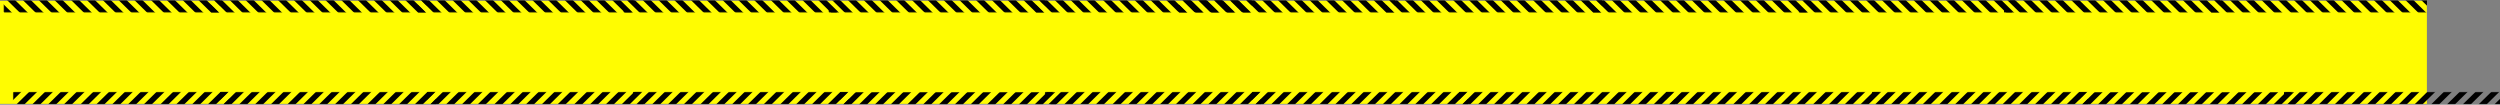 <?xml version="1.0" encoding="UTF-8"?> <svg xmlns="http://www.w3.org/2000/svg" width="3009" height="126" viewBox="0 0 3009 126" fill="none"><rect x="0" y="0" width="3009" height="126" fill="#808080" stroke="none"/> <rect y="1" width="2921" height="124" fill="#FFFC01"></rect> <mask id="mask0" mask-type="alpha" maskUnits="userSpaceOnUse" x="4" y="0" width="261" height="15"> <rect width="260" height="14.414" transform="matrix(1 0 0 -1 4.639 14.875)" fill="#C4C4C4"></rect> </mask> <g mask="url(#mask0)"> <rect width="67.394" height="6.739" transform="matrix(0.713 0.701 0.713 -0.701 -5.518 -13.662)" fill="black"></rect> <rect width="67.394" height="6.739" transform="matrix(0.713 0.701 0.713 -0.701 90.623 -13.662)" fill="black"></rect> <rect width="67.394" height="6.739" transform="matrix(0.713 0.701 0.713 -0.701 186.758 -13.662)" fill="black"></rect> <rect width="67.395" height="6.74" transform="matrix(0.713 0.701 0.713 -0.701 -16.338 -5.58)" fill="black"></rect> <rect width="67.395" height="6.74" transform="matrix(0.713 0.701 0.713 -0.701 79.799 -5.58)" fill="black"></rect> <rect width="67.395" height="6.74" transform="matrix(0.713 0.701 0.713 -0.701 175.934 -5.58)" fill="black"></rect> <rect width="67.391" height="6.739" transform="matrix(0.713 0.702 0.713 -0.702 5.307 -21.746)" fill="black"></rect> <rect width="67.394" height="6.739" transform="matrix(0.713 0.701 0.713 -0.701 101.439 -21.746)" fill="black"></rect> <rect width="67.394" height="6.739" transform="matrix(0.713 0.701 0.713 -0.701 197.582 -21.746)" fill="black"></rect> <rect width="80.64" height="6.739" transform="matrix(0.713 0.701 0.713 -0.701 16.131 -29.828)" fill="black"></rect> <rect width="75.476" height="6.739" transform="matrix(0.713 0.701 0.713 -0.701 112.264 -29.828)" fill="black"></rect> <rect width="76.103" height="6.739" transform="matrix(0.713 0.701 0.713 -0.701 208.4 -29.828)" fill="black"></rect> <rect width="86.959" height="6.739" transform="matrix(0.713 0.701 0.713 -0.701 26.949 -37.912)" fill="black"></rect> <rect width="91.186" height="6.739" transform="matrix(0.713 0.701 0.713 -0.701 123.09 -37.912)" fill="black"></rect> <rect width="67.394" height="6.739" transform="matrix(0.713 0.701 0.713 -0.701 219.227 -37.912)" fill="black"></rect> </g> <mask id="mask1" mask-type="alpha" maskUnits="userSpaceOnUse" x="253" y="0" width="261" height="15"> <rect width="260" height="14.414" transform="matrix(1 0 0 -1 253.641 14.875)" fill="#C4C4C4"></rect> </mask> <g mask="url(#mask1)"> <rect width="67.394" height="6.739" transform="matrix(0.713 0.701 0.713 -0.701 243.48 -13.662)" fill="black"></rect> <rect width="67.394" height="6.739" transform="matrix(0.713 0.701 0.713 -0.701 339.623 -13.662)" fill="black"></rect> <rect width="67.394" height="6.739" transform="matrix(0.713 0.701 0.713 -0.701 435.76 -13.662)" fill="black"></rect> <rect width="67.395" height="6.74" transform="matrix(0.713 0.701 0.713 -0.701 232.656 -5.58)" fill="black"></rect> <rect width="67.395" height="6.74" transform="matrix(0.713 0.701 0.713 -0.701 328.795 -5.58)" fill="black"></rect> <rect width="67.395" height="6.74" transform="matrix(0.713 0.701 0.713 -0.701 424.934 -5.58)" fill="black"></rect> <rect width="67.383" height="6.738" transform="matrix(0.712 0.702 0.712 -0.702 254.303 -21.746)" fill="black"></rect> <rect width="67.394" height="6.739" transform="matrix(0.713 0.701 0.713 -0.701 350.443 -21.746)" fill="black"></rect> <rect width="67.394" height="6.739" transform="matrix(0.713 0.701 0.713 -0.701 446.584 -21.746)" fill="black"></rect> <rect width="80.64" height="6.739" transform="matrix(0.713 0.701 0.713 -0.701 265.131 -29.828)" fill="black"></rect> <rect width="75.476" height="6.739" transform="matrix(0.713 0.701 0.713 -0.701 361.268 -29.828)" fill="black"></rect> <rect width="76.103" height="6.739" transform="matrix(0.713 0.701 0.713 -0.701 457.4 -29.828)" fill="black"></rect> <rect width="86.959" height="6.739" transform="matrix(0.713 0.701 0.713 -0.701 275.947 -37.912)" fill="black"></rect> <rect width="91.186" height="6.739" transform="matrix(0.713 0.701 0.713 -0.701 372.092 -37.912)" fill="black"></rect> <rect width="67.394" height="6.739" transform="matrix(0.713 0.701 0.713 -0.701 468.229 -37.912)" fill="black"></rect> </g> <mask id="mask2" mask-type="alpha" maskUnits="userSpaceOnUse" x="502" y="0" width="261" height="15"> <rect width="260" height="14.414" transform="matrix(1 0 0 -1 502.639 14.875)" fill="#C4C4C4"></rect> </mask> <g mask="url(#mask2)"> <rect width="67.394" height="6.739" transform="matrix(0.713 0.701 0.713 -0.701 492.482 -13.662)" fill="black"></rect> <rect width="67.394" height="6.739" transform="matrix(0.713 0.701 0.713 -0.701 588.625 -13.662)" fill="black"></rect> <rect width="67.394" height="6.739" transform="matrix(0.713 0.701 0.713 -0.701 684.762 -13.662)" fill="black"></rect> <rect width="67.395" height="6.74" transform="matrix(0.713 0.701 0.713 -0.701 481.658 -5.58)" fill="black"></rect> <rect width="67.395" height="6.74" transform="matrix(0.713 0.701 0.713 -0.701 577.797 -5.58)" fill="black"></rect> <rect width="67.395" height="6.74" transform="matrix(0.713 0.701 0.713 -0.701 673.934 -5.58)" fill="black"></rect> <rect width="67.383" height="6.738" transform="matrix(0.712 0.702 0.712 -0.702 503.307 -21.746)" fill="black"></rect> <rect width="67.394" height="6.739" transform="matrix(0.713 0.701 0.713 -0.701 599.441 -21.746)" fill="black"></rect> <rect width="67.394" height="6.739" transform="matrix(0.713 0.701 0.713 -0.701 695.584 -21.746)" fill="black"></rect> <rect width="80.64" height="6.739" transform="matrix(0.713 0.701 0.713 -0.701 514.131 -29.828)" fill="black"></rect> <rect width="75.476" height="6.739" transform="matrix(0.713 0.701 0.713 -0.701 610.266 -29.828)" fill="black"></rect> <rect width="76.103" height="6.739" transform="matrix(0.713 0.701 0.713 -0.701 706.404 -29.828)" fill="black"></rect> <rect width="86.959" height="6.739" transform="matrix(0.713 0.701 0.713 -0.701 524.949 -37.912)" fill="black"></rect> <rect width="91.186" height="6.739" transform="matrix(0.713 0.701 0.713 -0.701 621.092 -37.912)" fill="black"></rect> <rect width="67.394" height="6.739" transform="matrix(0.713 0.701 0.713 -0.701 717.23 -37.912)" fill="black"></rect> </g> <mask id="mask3" mask-type="alpha" maskUnits="userSpaceOnUse" x="750" y="0" width="261" height="15"> <rect width="260" height="14.414" transform="matrix(1 0 0 -1 750.639 14.875)" fill="#C4C4C4"></rect> </mask> <g mask="url(#mask3)"> <rect width="67.394" height="6.739" transform="matrix(0.713 0.701 0.713 -0.701 740.486 -13.662)" fill="black"></rect> <rect width="67.394" height="6.739" transform="matrix(0.713 0.701 0.713 -0.701 836.623 -13.662)" fill="black"></rect> <rect width="67.394" height="6.739" transform="matrix(0.713 0.701 0.713 -0.701 932.758 -13.662)" fill="black"></rect> <rect width="67.395" height="6.74" transform="matrix(0.713 0.701 0.713 -0.701 729.658 -5.58)" fill="black"></rect> <rect width="67.395" height="6.74" transform="matrix(0.713 0.701 0.713 -0.701 825.795 -5.58)" fill="black"></rect> <rect width="67.395" height="6.74" transform="matrix(0.713 0.701 0.713 -0.701 921.936 -5.58)" fill="black"></rect> <rect width="67.391" height="6.739" transform="matrix(0.713 0.702 0.713 -0.702 751.307 -21.746)" fill="black"></rect> <rect width="67.394" height="6.739" transform="matrix(0.713 0.701 0.713 -0.701 847.447 -21.746)" fill="black"></rect> <rect width="67.394" height="6.739" transform="matrix(0.713 0.701 0.713 -0.701 943.582 -21.746)" fill="black"></rect> <rect width="80.64" height="6.739" transform="matrix(0.713 0.701 0.713 -0.701 762.131 -29.828)" fill="black"></rect> <rect width="75.476" height="6.739" transform="matrix(0.713 0.701 0.713 -0.701 858.266 -29.828)" fill="black"></rect> <rect width="76.103" height="6.739" transform="matrix(0.713 0.701 0.713 -0.701 954.406 -29.828)" fill="black"></rect> <rect width="86.959" height="6.739" transform="matrix(0.713 0.701 0.713 -0.701 772.955 -37.912)" fill="black"></rect> <rect width="91.186" height="6.739" transform="matrix(0.713 0.701 0.713 -0.701 869.088 -37.912)" fill="black"></rect> <rect width="67.394" height="6.739" transform="matrix(0.713 0.701 0.713 -0.701 965.225 -37.912)" fill="black"></rect> </g> <mask id="mask4" mask-type="alpha" maskUnits="userSpaceOnUse" x="997" y="0" width="261" height="15"> <rect width="260" height="14.414" transform="matrix(1 0 0 -1 997.637 14.875)" fill="#C4C4C4"></rect> </mask> <g mask="url(#mask4)"> <rect width="67.394" height="6.739" transform="matrix(0.713 0.701 0.713 -0.701 987.479 -13.662)" fill="black"></rect> <rect width="67.394" height="6.739" transform="matrix(0.713 0.701 0.713 -0.701 1083.62 -13.662)" fill="black"></rect> <rect width="67.394" height="6.739" transform="matrix(0.713 0.701 0.713 -0.701 1179.76 -13.662)" fill="black"></rect> <rect width="67.395" height="6.74" transform="matrix(0.713 0.701 0.713 -0.701 976.662 -5.58)" fill="black"></rect> <rect width="67.395" height="6.74" transform="matrix(0.713 0.701 0.713 -0.701 1072.8 -5.58)" fill="black"></rect> <rect width="67.395" height="6.74" transform="matrix(0.713 0.701 0.713 -0.701 1168.93 -5.58)" fill="black"></rect> <rect width="67.394" height="6.739" transform="matrix(0.713 0.701 0.713 -0.701 998.305 -21.746)" fill="black"></rect> <rect width="67.394" height="6.739" transform="matrix(0.713 0.701 0.713 -0.701 1094.44 -21.746)" fill="black"></rect> <rect width="67.394" height="6.739" transform="matrix(0.713 0.701 0.713 -0.701 1190.59 -21.746)" fill="black"></rect> <rect width="80.64" height="6.739" transform="matrix(0.713 0.701 0.713 -0.701 1009.13 -29.828)" fill="black"></rect> <rect width="75.476" height="6.739" transform="matrix(0.713 0.701 0.713 -0.701 1105.27 -29.828)" fill="black"></rect> <rect width="76.103" height="6.739" transform="matrix(0.713 0.701 0.713 -0.701 1201.4 -29.828)" fill="black"></rect> <rect width="86.959" height="6.739" transform="matrix(0.713 0.701 0.713 -0.701 1019.95 -37.912)" fill="black"></rect> <rect width="91.186" height="6.739" transform="matrix(0.713 0.701 0.713 -0.701 1116.09 -37.912)" fill="black"></rect> <rect width="67.394" height="6.739" transform="matrix(0.713 0.701 0.713 -0.701 1212.23 -37.912)" fill="black"></rect> </g> <mask id="mask5" mask-type="alpha" maskUnits="userSpaceOnUse" x="1246" y="0" width="261" height="15"> <rect width="260" height="14.414" transform="matrix(1 0 0 -1 1246.64 14.875)" fill="#C4C4C4"></rect> </mask> <g mask="url(#mask5)"> <rect width="67.394" height="6.739" transform="matrix(0.713 0.701 0.713 -0.701 1236.48 -13.662)" fill="black"></rect> <rect width="67.394" height="6.739" transform="matrix(0.713 0.701 0.713 -0.701 1332.62 -13.662)" fill="black"></rect> <rect width="67.394" height="6.739" transform="matrix(0.713 0.701 0.713 -0.701 1428.76 -13.662)" fill="black"></rect> <rect width="67.395" height="6.74" transform="matrix(0.713 0.701 0.713 -0.701 1225.66 -5.58)" fill="black"></rect> <rect width="67.395" height="6.74" transform="matrix(0.713 0.701 0.713 -0.701 1321.8 -5.58)" fill="black"></rect> <rect width="67.395" height="6.74" transform="matrix(0.713 0.701 0.713 -0.701 1417.93 -5.58)" fill="black"></rect> <rect width="67.394" height="6.739" transform="matrix(0.713 0.701 0.713 -0.701 1247.3 -21.746)" fill="black"></rect> <rect width="67.394" height="6.739" transform="matrix(0.713 0.701 0.713 -0.701 1343.44 -21.746)" fill="black"></rect> <rect width="67.394" height="6.739" transform="matrix(0.713 0.701 0.713 -0.701 1439.58 -21.746)" fill="black"></rect> <rect width="80.64" height="6.739" transform="matrix(0.713 0.701 0.713 -0.701 1258.13 -29.828)" fill="black"></rect> <rect width="75.476" height="6.739" transform="matrix(0.713 0.701 0.713 -0.701 1354.27 -29.828)" fill="black"></rect> <rect width="76.103" height="6.739" transform="matrix(0.713 0.701 0.713 -0.701 1450.4 -29.828)" fill="black"></rect> <rect width="86.959" height="6.739" transform="matrix(0.713 0.701 0.713 -0.701 1268.95 -37.912)" fill="black"></rect> <rect width="91.186" height="6.739" transform="matrix(0.713 0.701 0.713 -0.701 1365.09 -37.912)" fill="black"></rect> <rect width="67.394" height="6.739" transform="matrix(0.713 0.701 0.713 -0.701 1461.23 -37.912)" fill="black"></rect> </g> <mask id="mask6" mask-type="alpha" maskUnits="userSpaceOnUse" x="1419" y="0" width="260" height="15"> <rect width="260" height="14.414" transform="matrix(1 0 0 -1 1419 14.875)" fill="#C4C4C4"></rect> </mask> <g mask="url(#mask6)"> <rect width="67.394" height="6.739" transform="matrix(0.713 0.701 0.713 -0.701 1408.84 -13.662)" fill="black"></rect> <rect width="67.394" height="6.739" transform="matrix(0.713 0.701 0.713 -0.701 1504.98 -13.662)" fill="black"></rect> <rect width="67.394" height="6.739" transform="matrix(0.713 0.701 0.713 -0.701 1601.12 -13.662)" fill="black"></rect> <rect width="67.395" height="6.74" transform="matrix(0.713 0.701 0.713 -0.701 1398.02 -5.58)" fill="black"></rect> <rect width="67.395" height="6.74" transform="matrix(0.713 0.701 0.713 -0.701 1494.16 -5.58)" fill="black"></rect> <rect width="67.395" height="6.74" transform="matrix(0.713 0.701 0.713 -0.701 1590.29 -5.58)" fill="black"></rect> <rect width="67.391" height="6.739" transform="matrix(0.713 0.702 0.713 -0.702 1419.67 -21.746)" fill="black"></rect> <rect width="67.394" height="6.739" transform="matrix(0.713 0.701 0.713 -0.701 1515.8 -21.746)" fill="black"></rect> <rect width="67.394" height="6.739" transform="matrix(0.713 0.701 0.713 -0.701 1611.94 -21.746)" fill="black"></rect> <rect width="80.64" height="6.739" transform="matrix(0.713 0.701 0.713 -0.701 1430.49 -29.828)" fill="black"></rect> <rect width="75.476" height="6.739" transform="matrix(0.713 0.701 0.713 -0.701 1526.62 -29.828)" fill="black"></rect> <rect width="76.103" height="6.739" transform="matrix(0.713 0.701 0.713 -0.701 1622.76 -29.828)" fill="black"></rect> <rect width="86.959" height="6.739" transform="matrix(0.713 0.701 0.713 -0.701 1441.31 -37.912)" fill="black"></rect> <rect width="91.186" height="6.739" transform="matrix(0.713 0.701 0.713 -0.701 1537.45 -37.912)" fill="black"></rect> <rect width="67.394" height="6.739" transform="matrix(0.713 0.701 0.713 -0.701 1633.59 -37.912)" fill="black"></rect> </g> <mask id="mask7" mask-type="alpha" maskUnits="userSpaceOnUse" x="1668" y="0" width="261" height="15"> <rect width="260" height="14.414" transform="matrix(1 0 0 -1 1668 14.875)" fill="#C4C4C4"></rect> </mask> <g mask="url(#mask7)"> <rect width="67.394" height="6.739" transform="matrix(0.713 0.701 0.713 -0.701 1657.84 -13.662)" fill="black"></rect> <rect width="67.394" height="6.739" transform="matrix(0.713 0.701 0.713 -0.701 1753.98 -13.662)" fill="black"></rect> <rect width="67.394" height="6.739" transform="matrix(0.713 0.701 0.713 -0.701 1850.12 -13.662)" fill="black"></rect> <rect width="67.395" height="6.74" transform="matrix(0.713 0.701 0.713 -0.701 1647.02 -5.58)" fill="black"></rect> <rect width="67.395" height="6.74" transform="matrix(0.713 0.701 0.713 -0.701 1743.16 -5.58)" fill="black"></rect> <rect width="67.395" height="6.74" transform="matrix(0.713 0.701 0.713 -0.701 1839.29 -5.58)" fill="black"></rect> <rect width="67.383" height="6.738" transform="matrix(0.712 0.702 0.712 -0.702 1668.66 -21.746)" fill="black"></rect> <rect width="67.394" height="6.739" transform="matrix(0.713 0.701 0.713 -0.701 1764.8 -21.746)" fill="black"></rect> <rect width="67.394" height="6.739" transform="matrix(0.713 0.701 0.713 -0.701 1860.95 -21.746)" fill="black"></rect> <rect width="80.64" height="6.739" transform="matrix(0.713 0.701 0.713 -0.701 1679.49 -29.828)" fill="black"></rect> <rect width="75.476" height="6.739" transform="matrix(0.713 0.701 0.713 -0.701 1775.63 -29.828)" fill="black"></rect> <rect width="76.103" height="6.739" transform="matrix(0.713 0.701 0.713 -0.701 1871.76 -29.828)" fill="black"></rect> <rect width="86.959" height="6.739" transform="matrix(0.713 0.701 0.713 -0.701 1690.31 -37.912)" fill="black"></rect> <rect width="91.186" height="6.739" transform="matrix(0.713 0.701 0.713 -0.701 1786.45 -37.912)" fill="black"></rect> <rect width="67.394" height="6.739" transform="matrix(0.713 0.701 0.713 -0.701 1882.59 -37.912)" fill="black"></rect> </g> <mask id="mask8" mask-type="alpha" maskUnits="userSpaceOnUse" x="1917" y="0" width="260" height="15"> <rect width="260" height="14.414" transform="matrix(1 0 0 -1 1917 14.875)" fill="#C4C4C4"></rect> </mask> <g mask="url(#mask8)"> <rect width="67.394" height="6.739" transform="matrix(0.713 0.701 0.713 -0.701 1906.84 -13.662)" fill="black"></rect> <rect width="67.394" height="6.739" transform="matrix(0.713 0.701 0.713 -0.701 2002.99 -13.662)" fill="black"></rect> <rect width="67.394" height="6.739" transform="matrix(0.713 0.701 0.713 -0.701 2099.12 -13.662)" fill="black"></rect> <rect width="67.395" height="6.74" transform="matrix(0.713 0.701 0.713 -0.701 1896.02 -5.58)" fill="black"></rect> <rect width="67.395" height="6.74" transform="matrix(0.713 0.701 0.713 -0.701 1992.16 -5.58)" fill="black"></rect> <rect width="67.395" height="6.74" transform="matrix(0.713 0.701 0.713 -0.701 2088.29 -5.58)" fill="black"></rect> <rect width="67.383" height="6.738" transform="matrix(0.712 0.702 0.712 -0.702 1917.67 -21.746)" fill="black"></rect> <rect width="67.394" height="6.739" transform="matrix(0.713 0.701 0.713 -0.701 2013.8 -21.746)" fill="black"></rect> <rect width="67.394" height="6.739" transform="matrix(0.713 0.701 0.713 -0.701 2109.95 -21.746)" fill="black"></rect> <rect width="80.64" height="6.739" transform="matrix(0.713 0.701 0.713 -0.701 1928.49 -29.828)" fill="black"></rect> <rect width="75.476" height="6.739" transform="matrix(0.713 0.701 0.713 -0.701 2024.63 -29.828)" fill="black"></rect> <rect width="76.103" height="6.739" transform="matrix(0.713 0.701 0.713 -0.701 2120.77 -29.828)" fill="black"></rect> <rect width="86.959" height="6.739" transform="matrix(0.713 0.701 0.713 -0.701 1939.31 -37.912)" fill="black"></rect> <rect width="91.186" height="6.739" transform="matrix(0.713 0.701 0.713 -0.701 2035.45 -37.912)" fill="black"></rect> <rect width="67.394" height="6.739" transform="matrix(0.713 0.701 0.713 -0.701 2131.59 -37.912)" fill="black"></rect> </g> <mask id="mask9" mask-type="alpha" maskUnits="userSpaceOnUse" x="2165" y="0" width="260" height="15"> <rect width="260" height="14.414" transform="matrix(1 0 0 -1 2165 14.875)" fill="#C4C4C4"></rect> </mask> <g mask="url(#mask9)"> <rect width="67.394" height="6.739" transform="matrix(0.713 0.701 0.713 -0.701 2154.85 -13.662)" fill="black"></rect> <rect width="67.394" height="6.739" transform="matrix(0.713 0.701 0.713 -0.701 2250.98 -13.662)" fill="black"></rect> <rect width="67.394" height="6.739" transform="matrix(0.713 0.701 0.713 -0.701 2347.12 -13.662)" fill="black"></rect> <rect width="67.395" height="6.74" transform="matrix(0.713 0.701 0.713 -0.701 2144.02 -5.58)" fill="black"></rect> <rect width="67.395" height="6.74" transform="matrix(0.713 0.701 0.713 -0.701 2240.16 -5.58)" fill="black"></rect> <rect width="67.395" height="6.74" transform="matrix(0.713 0.701 0.713 -0.701 2336.3 -5.58)" fill="black"></rect> <rect width="67.391" height="6.739" transform="matrix(0.713 0.702 0.713 -0.702 2165.67 -21.746)" fill="black"></rect> <rect width="67.394" height="6.739" transform="matrix(0.713 0.701 0.713 -0.701 2261.81 -21.746)" fill="black"></rect> <rect width="67.394" height="6.739" transform="matrix(0.713 0.701 0.713 -0.701 2357.94 -21.746)" fill="black"></rect> <rect width="80.64" height="6.739" transform="matrix(0.713 0.701 0.713 -0.701 2176.49 -29.828)" fill="black"></rect> <rect width="75.476" height="6.739" transform="matrix(0.713 0.701 0.713 -0.701 2272.63 -29.828)" fill="black"></rect> <rect width="76.103" height="6.739" transform="matrix(0.713 0.701 0.713 -0.701 2368.77 -29.828)" fill="black"></rect> <rect width="86.959" height="6.739" transform="matrix(0.713 0.701 0.713 -0.701 2187.32 -37.912)" fill="black"></rect> <rect width="91.186" height="6.739" transform="matrix(0.713 0.701 0.713 -0.701 2283.45 -37.912)" fill="black"></rect> <rect width="67.394" height="6.739" transform="matrix(0.713 0.701 0.713 -0.701 2379.59 -37.912)" fill="black"></rect> </g> <mask id="mask10" mask-type="alpha" maskUnits="userSpaceOnUse" x="2411" y="0" width="261" height="15"> <rect width="260" height="14.414" transform="matrix(1 0 0 -1 2412 14.875)" fill="#C4C4C4"></rect> </mask> <g mask="url(#mask10)"> <rect width="67.394" height="6.739" transform="matrix(0.713 0.701 0.713 -0.701 2401.84 -13.662)" fill="black"></rect> <rect width="67.394" height="6.739" transform="matrix(0.713 0.701 0.713 -0.701 2497.98 -13.662)" fill="black"></rect> <rect width="67.394" height="6.739" transform="matrix(0.713 0.701 0.713 -0.701 2594.12 -13.662)" fill="black"></rect> <rect width="67.395" height="6.74" transform="matrix(0.713 0.701 0.713 -0.701 2391.02 -5.58)" fill="black"></rect> <rect width="67.395" height="6.74" transform="matrix(0.713 0.701 0.713 -0.701 2487.16 -5.58)" fill="black"></rect> <rect width="67.395" height="6.74" transform="matrix(0.713 0.701 0.713 -0.701 2583.29 -5.58)" fill="black"></rect> <rect width="67.394" height="6.739" transform="matrix(0.713 0.701 0.713 -0.701 2412.67 -21.746)" fill="black"></rect> <rect width="67.394" height="6.739" transform="matrix(0.713 0.701 0.713 -0.701 2508.8 -21.746)" fill="black"></rect> <rect width="67.394" height="6.739" transform="matrix(0.713 0.701 0.713 -0.701 2604.95 -21.746)" fill="black"></rect> <rect width="80.64" height="6.739" transform="matrix(0.713 0.701 0.713 -0.701 2423.49 -29.828)" fill="black"></rect> <rect width="75.476" height="6.739" transform="matrix(0.713 0.701 0.713 -0.701 2519.63 -29.828)" fill="black"></rect> <rect width="76.103" height="6.739" transform="matrix(0.713 0.701 0.713 -0.701 2615.76 -29.828)" fill="black"></rect> <rect width="86.959" height="6.739" transform="matrix(0.713 0.701 0.713 -0.701 2434.31 -37.912)" fill="black"></rect> <rect width="91.186" height="6.739" transform="matrix(0.713 0.701 0.713 -0.701 2530.45 -37.912)" fill="black"></rect> <rect width="67.394" height="6.739" transform="matrix(0.713 0.701 0.713 -0.701 2626.59 -37.912)" fill="black"></rect> </g> <mask id="mask11" mask-type="alpha" maskUnits="userSpaceOnUse" x="2661" y="0" width="260" height="15"> <rect width="260" height="14.414" transform="matrix(1 0 0 -1 2661 14.875)" fill="#C4C4C4"></rect> </mask> <g mask="url(#mask11)"> <rect width="67.394" height="6.739" transform="matrix(0.713 0.701 0.713 -0.701 2650.84 -13.662)" fill="black"></rect> <rect width="67.394" height="6.739" transform="matrix(0.713 0.701 0.713 -0.701 2746.98 -13.662)" fill="black"></rect> <rect width="67.394" height="6.739" transform="matrix(0.713 0.701 0.713 -0.701 2843.12 -13.662)" fill="black"></rect> <rect width="67.395" height="6.74" transform="matrix(0.713 0.701 0.713 -0.701 2640.02 -5.58)" fill="black"></rect> <rect width="67.395" height="6.74" transform="matrix(0.713 0.701 0.713 -0.701 2736.16 -5.58)" fill="black"></rect> <rect width="67.395" height="6.74" transform="matrix(0.713 0.701 0.713 -0.701 2832.29 -5.58)" fill="black"></rect> <rect width="67.394" height="6.739" transform="matrix(0.713 0.701 0.713 -0.701 2661.67 -21.746)" fill="black"></rect> <rect width="67.394" height="6.739" transform="matrix(0.713 0.701 0.713 -0.701 2757.8 -21.746)" fill="black"></rect> <rect width="67.394" height="6.739" transform="matrix(0.713 0.701 0.713 -0.701 2853.94 -21.746)" fill="black"></rect> <rect width="80.64" height="6.739" transform="matrix(0.713 0.701 0.713 -0.701 2672.49 -29.828)" fill="black"></rect> <rect width="75.476" height="6.739" transform="matrix(0.713 0.701 0.713 -0.701 2768.63 -29.828)" fill="black"></rect> <rect width="76.103" height="6.739" transform="matrix(0.713 0.701 0.713 -0.701 2864.76 -29.828)" fill="black"></rect> <rect width="86.959" height="6.739" transform="matrix(0.713 0.701 0.713 -0.701 2683.31 -37.912)" fill="black"></rect> <rect width="91.186" height="6.739" transform="matrix(0.713 0.701 0.713 -0.701 2779.45 -37.912)" fill="black"></rect> <rect width="67.394" height="6.739" transform="matrix(0.713 0.701 0.713 -0.701 2875.59 -37.912)" fill="black"></rect> </g> <mask id="mask12" mask-type="alpha" maskUnits="userSpaceOnUse" x="15" y="110" width="261" height="16"> <rect x="15.92" y="110.883" width="260" height="14.414" fill="#C4C4C4"></rect> </mask> <g mask="url(#mask12)"> <rect width="67.394" height="6.739" transform="matrix(0.713 -0.701 0.713 0.701 5.764 139.42)" fill="black"></rect> <rect width="67.394" height="6.739" transform="matrix(0.713 -0.701 0.713 0.701 101.902 139.42)" fill="black"></rect> <rect width="67.394" height="6.739" transform="matrix(0.713 -0.701 0.713 0.701 198.039 139.42)" fill="black"></rect> <rect width="67.395" height="6.74" transform="matrix(0.713 -0.701 0.713 0.701 -5.061 131.338)" fill="black"></rect> <rect width="67.395" height="6.74" transform="matrix(0.713 -0.701 0.713 0.701 91.078 131.338)" fill="black"></rect> <rect width="67.395" height="6.74" transform="matrix(0.713 -0.701 0.713 0.701 187.217 131.338)" fill="black"></rect> <rect width="67.394" height="6.739" transform="matrix(0.713 -0.701 0.713 0.701 16.586 147.504)" fill="black"></rect> <rect width="67.394" height="6.739" transform="matrix(0.713 -0.701 0.713 0.701 112.725 147.504)" fill="black"></rect> <rect width="67.394" height="6.739" transform="matrix(0.713 -0.701 0.713 0.701 208.863 147.504)" fill="black"></rect> <rect width="80.64" height="6.739" transform="matrix(0.713 -0.701 0.713 0.701 27.41 155.586)" fill="black"></rect> <rect width="75.476" height="6.739" transform="matrix(0.713 -0.701 0.713 0.701 123.547 155.586)" fill="black"></rect> <rect width="76.103" height="6.739" transform="matrix(0.713 -0.701 0.713 0.701 219.686 155.586)" fill="black"></rect> <rect width="86.959" height="6.739" transform="matrix(0.713 -0.701 0.713 0.701 38.232 163.67)" fill="black"></rect> <rect width="91.186" height="6.739" transform="matrix(0.713 -0.701 0.713 0.701 134.371 163.67)" fill="black"></rect> <rect width="67.394" height="6.739" transform="matrix(0.713 -0.701 0.713 0.701 230.51 163.67)" fill="black"></rect> </g> <mask id="mask13" mask-type="alpha" maskUnits="userSpaceOnUse" x="264" y="110" width="261" height="16"> <rect x="264.92" y="110.883" width="260" height="14.414" fill="#C4C4C4"></rect> </mask> <g mask="url(#mask13)"> <rect width="67.394" height="6.739" transform="matrix(0.713 -0.701 0.713 0.701 254.764 139.42)" fill="black"></rect> <rect width="67.394" height="6.739" transform="matrix(0.713 -0.701 0.713 0.701 350.902 139.42)" fill="black"></rect> <rect width="67.394" height="6.739" transform="matrix(0.713 -0.701 0.713 0.701 447.039 139.42)" fill="black"></rect> <rect width="67.395" height="6.74" transform="matrix(0.713 -0.701 0.713 0.701 243.939 131.338)" fill="black"></rect> <rect width="67.395" height="6.74" transform="matrix(0.713 -0.701 0.713 0.701 340.078 131.338)" fill="black"></rect> <rect width="67.395" height="6.74" transform="matrix(0.713 -0.701 0.713 0.701 436.217 131.338)" fill="black"></rect> <rect width="67.394" height="6.739" transform="matrix(0.713 -0.701 0.713 0.701 265.586 147.504)" fill="black"></rect> <rect width="67.394" height="6.739" transform="matrix(0.713 -0.701 0.713 0.701 361.725 147.504)" fill="black"></rect> <rect width="67.394" height="6.739" transform="matrix(0.713 -0.701 0.713 0.701 457.863 147.504)" fill="black"></rect> <rect width="80.64" height="6.739" transform="matrix(0.713 -0.701 0.713 0.701 276.41 155.586)" fill="black"></rect> <rect width="75.476" height="6.739" transform="matrix(0.713 -0.701 0.713 0.701 372.547 155.586)" fill="black"></rect> <rect width="76.103" height="6.739" transform="matrix(0.713 -0.701 0.713 0.701 468.686 155.586)" fill="black"></rect> <rect width="86.958" height="6.739" transform="matrix(0.713 -0.701 0.713 0.701 287.232 163.67)" fill="black"></rect> <rect width="91.186" height="6.739" transform="matrix(0.713 -0.701 0.713 0.701 383.371 163.67)" fill="black"></rect> <rect width="67.394" height="6.739" transform="matrix(0.713 -0.701 0.713 0.701 479.51 163.67)" fill="black"></rect> </g> <mask id="mask14" mask-type="alpha" maskUnits="userSpaceOnUse" x="513" y="110" width="261" height="16"> <rect x="513.92" y="110.883" width="260" height="14.414" fill="#C4C4C4"></rect> </mask> <g mask="url(#mask14)"> <rect width="67.394" height="6.739" transform="matrix(0.713 -0.701 0.713 0.701 503.764 139.42)" fill="black"></rect> <rect width="67.394" height="6.739" transform="matrix(0.713 -0.701 0.713 0.701 599.902 139.42)" fill="black"></rect> <rect width="67.394" height="6.739" transform="matrix(0.713 -0.701 0.713 0.701 696.039 139.42)" fill="black"></rect> <rect width="67.395" height="6.74" transform="matrix(0.713 -0.701 0.713 0.701 492.939 131.338)" fill="black"></rect> <rect width="67.395" height="6.74" transform="matrix(0.713 -0.701 0.713 0.701 589.078 131.338)" fill="black"></rect> <rect width="67.395" height="6.74" transform="matrix(0.713 -0.701 0.713 0.701 685.217 131.338)" fill="black"></rect> <rect width="67.394" height="6.739" transform="matrix(0.713 -0.701 0.713 0.701 514.586 147.504)" fill="black"></rect> <rect width="67.394" height="6.739" transform="matrix(0.713 -0.701 0.713 0.701 610.725 147.504)" fill="black"></rect> <rect width="67.394" height="6.739" transform="matrix(0.713 -0.701 0.713 0.701 706.863 147.504)" fill="black"></rect> <rect width="80.64" height="6.739" transform="matrix(0.713 -0.701 0.713 0.701 525.41 155.586)" fill="black"></rect> <rect width="75.476" height="6.739" transform="matrix(0.713 -0.701 0.713 0.701 621.547 155.586)" fill="black"></rect> <rect width="76.103" height="6.739" transform="matrix(0.713 -0.701 0.713 0.701 717.686 155.586)" fill="black"></rect> <rect width="86.959" height="6.739" transform="matrix(0.713 -0.701 0.713 0.701 536.232 163.67)" fill="black"></rect> <rect width="91.186" height="6.739" transform="matrix(0.713 -0.701 0.713 0.701 632.371 163.67)" fill="black"></rect> <rect width="67.394" height="6.739" transform="matrix(0.713 -0.701 0.713 0.701 728.51 163.67)" fill="black"></rect> </g> <mask id="mask15" mask-type="alpha" maskUnits="userSpaceOnUse" x="761" y="110" width="261" height="16"> <rect x="761.92" y="110.883" width="260" height="14.414" fill="#C4C4C4"></rect> </mask> <g mask="url(#mask15)"> <rect width="67.394" height="6.739" transform="matrix(0.713 -0.701 0.713 0.701 751.764 139.42)" fill="black"></rect> <rect width="67.394" height="6.739" transform="matrix(0.713 -0.701 0.713 0.701 847.902 139.42)" fill="black"></rect> <rect width="67.394" height="6.739" transform="matrix(0.713 -0.701 0.713 0.701 944.039 139.42)" fill="black"></rect> <rect width="67.395" height="6.74" transform="matrix(0.713 -0.701 0.713 0.701 740.939 131.338)" fill="black"></rect> <rect width="67.395" height="6.74" transform="matrix(0.713 -0.701 0.713 0.701 837.078 131.338)" fill="black"></rect> <rect width="67.395" height="6.74" transform="matrix(0.713 -0.701 0.713 0.701 933.217 131.338)" fill="black"></rect> <rect width="67.394" height="6.739" transform="matrix(0.713 -0.701 0.713 0.701 762.586 147.504)" fill="black"></rect> <rect width="67.394" height="6.739" transform="matrix(0.713 -0.701 0.713 0.701 858.725 147.504)" fill="black"></rect> <rect width="67.394" height="6.739" transform="matrix(0.713 -0.701 0.713 0.701 954.863 147.504)" fill="black"></rect> <rect width="80.64" height="6.739" transform="matrix(0.713 -0.701 0.713 0.701 773.41 155.586)" fill="black"></rect> <rect width="75.476" height="6.739" transform="matrix(0.713 -0.701 0.713 0.701 869.547 155.586)" fill="black"></rect> <rect width="76.103" height="6.739" transform="matrix(0.713 -0.701 0.713 0.701 965.686 155.586)" fill="black"></rect> <rect width="86.959" height="6.739" transform="matrix(0.713 -0.701 0.713 0.701 784.232 163.67)" fill="black"></rect> <rect width="91.186" height="6.739" transform="matrix(0.713 -0.701 0.713 0.701 880.371 163.67)" fill="black"></rect> <rect width="67.394" height="6.739" transform="matrix(0.713 -0.701 0.713 0.701 976.51 163.67)" fill="black"></rect> </g> <mask id="mask16" mask-type="alpha" maskUnits="userSpaceOnUse" x="1010" y="111" width="261" height="15"> <rect x="1010.91" y="111.092" width="260" height="14.414" fill="#C4C4C4"></rect> </mask> <g mask="url(#mask16)"> <rect width="67.394" height="6.739" transform="matrix(0.713 -0.701 0.713 0.701 1000.75 139.629)" fill="black"></rect> <rect width="67.394" height="6.739" transform="matrix(0.713 -0.701 0.713 0.701 1096.89 139.629)" fill="black"></rect> <rect width="67.394" height="6.739" transform="matrix(0.713 -0.701 0.713 0.701 1193.03 139.629)" fill="black"></rect> <rect width="67.395" height="6.74" transform="matrix(0.713 -0.701 0.713 0.701 989.93 131.547)" fill="black"></rect> <rect width="67.395" height="6.74" transform="matrix(0.713 -0.701 0.713 0.701 1086.07 131.547)" fill="black"></rect> <rect width="67.395" height="6.74" transform="matrix(0.713 -0.701 0.713 0.701 1182.21 131.547)" fill="black"></rect> <rect width="67.394" height="6.739" transform="matrix(0.713 -0.701 0.713 0.701 1011.58 147.713)" fill="black"></rect> <rect width="67.394" height="6.739" transform="matrix(0.713 -0.701 0.713 0.701 1107.71 147.713)" fill="black"></rect> <rect width="67.394" height="6.739" transform="matrix(0.713 -0.701 0.713 0.701 1203.85 147.713)" fill="black"></rect> <rect width="80.64" height="6.739" transform="matrix(0.713 -0.701 0.713 0.701 1022.4 155.795)" fill="black"></rect> <rect width="75.476" height="6.739" transform="matrix(0.713 -0.701 0.713 0.701 1118.54 155.795)" fill="black"></rect> <rect width="76.103" height="6.739" transform="matrix(0.713 -0.701 0.713 0.701 1214.68 155.795)" fill="black"></rect> <rect width="86.959" height="6.739" transform="matrix(0.713 -0.701 0.713 0.701 1033.22 163.879)" fill="black"></rect> <rect width="91.186" height="6.739" transform="matrix(0.713 -0.701 0.713 0.701 1129.36 163.879)" fill="black"></rect> <rect width="67.394" height="6.739" transform="matrix(0.713 -0.701 0.713 0.701 1225.5 163.879)" fill="black"></rect> </g> <mask id="mask17" mask-type="alpha" maskUnits="userSpaceOnUse" x="1257" y="110" width="261" height="16"> <rect x="1257.92" y="110.883" width="260" height="14.414" fill="#C4C4C4"></rect> </mask> <g mask="url(#mask17)"> <rect width="67.394" height="6.739" transform="matrix(0.713 -0.701 0.713 0.701 1247.76 139.42)" fill="black"></rect> <rect width="67.394" height="6.739" transform="matrix(0.713 -0.701 0.713 0.701 1343.9 139.42)" fill="black"></rect> <rect width="67.394" height="6.739" transform="matrix(0.713 -0.701 0.713 0.701 1440.04 139.42)" fill="black"></rect> <rect width="67.395" height="6.74" transform="matrix(0.713 -0.701 0.713 0.701 1236.94 131.338)" fill="black"></rect> <rect width="67.395" height="6.74" transform="matrix(0.713 -0.701 0.713 0.701 1333.08 131.338)" fill="black"></rect> <rect width="67.395" height="6.74" transform="matrix(0.713 -0.701 0.713 0.701 1429.22 131.338)" fill="black"></rect> <rect width="67.394" height="6.739" transform="matrix(0.713 -0.701 0.713 0.701 1258.59 147.504)" fill="black"></rect> <rect width="67.394" height="6.739" transform="matrix(0.713 -0.701 0.713 0.701 1354.72 147.504)" fill="black"></rect> <rect width="67.394" height="6.739" transform="matrix(0.713 -0.701 0.713 0.701 1450.86 147.504)" fill="black"></rect> <rect width="80.64" height="6.739" transform="matrix(0.713 -0.701 0.713 0.701 1269.41 155.586)" fill="black"></rect> <rect width="75.476" height="6.739" transform="matrix(0.713 -0.701 0.713 0.701 1365.55 155.586)" fill="black"></rect> <rect width="76.103" height="6.739" transform="matrix(0.713 -0.701 0.713 0.701 1461.69 155.586)" fill="black"></rect> <rect width="86.959" height="6.739" transform="matrix(0.713 -0.701 0.713 0.701 1280.23 163.67)" fill="black"></rect> <rect width="91.186" height="6.739" transform="matrix(0.713 -0.701 0.713 0.701 1376.37 163.67)" fill="black"></rect> <rect width="67.394" height="6.739" transform="matrix(0.713 -0.701 0.713 0.701 1472.51 163.67)" fill="black"></rect> </g> <mask id="mask18" mask-type="alpha" maskUnits="userSpaceOnUse" x="1507" y="110" width="260" height="16"> <rect x="1507" y="110.883" width="260" height="14.414" fill="#C4C4C4"></rect> </mask> <g mask="url(#mask18)"> <rect width="67.394" height="6.739" transform="matrix(0.713 -0.701 0.713 0.701 1496.84 139.42)" fill="black"></rect> <rect width="67.394" height="6.739" transform="matrix(0.713 -0.701 0.713 0.701 1592.98 139.42)" fill="black"></rect> <rect width="67.394" height="6.739" transform="matrix(0.713 -0.701 0.713 0.701 1689.12 139.42)" fill="black"></rect> <rect width="67.395" height="6.74" transform="matrix(0.713 -0.701 0.713 0.701 1486.02 131.338)" fill="black"></rect> <rect width="67.395" height="6.74" transform="matrix(0.713 -0.701 0.713 0.701 1582.16 131.338)" fill="black"></rect> <rect width="67.395" height="6.74" transform="matrix(0.713 -0.701 0.713 0.701 1678.3 131.338)" fill="black"></rect> <rect width="67.394" height="6.739" transform="matrix(0.713 -0.701 0.713 0.701 1507.67 147.504)" fill="black"></rect> <rect width="67.394" height="6.739" transform="matrix(0.713 -0.701 0.713 0.701 1603.8 147.504)" fill="black"></rect> <rect width="67.394" height="6.739" transform="matrix(0.713 -0.701 0.713 0.701 1699.94 147.504)" fill="black"></rect> <rect width="80.64" height="6.739" transform="matrix(0.713 -0.701 0.713 0.701 1518.49 155.586)" fill="black"></rect> <rect width="75.476" height="6.739" transform="matrix(0.713 -0.701 0.713 0.701 1614.63 155.586)" fill="black"></rect> <rect width="76.103" height="6.739" transform="matrix(0.713 -0.701 0.713 0.701 1710.77 155.586)" fill="black"></rect> <rect width="86.959" height="6.739" transform="matrix(0.713 -0.701 0.713 0.701 1529.31 163.67)" fill="black"></rect> <rect width="91.186" height="6.739" transform="matrix(0.713 -0.701 0.713 0.701 1625.45 163.67)" fill="black"></rect> <rect width="67.394" height="6.739" transform="matrix(0.713 -0.701 0.713 0.701 1721.59 163.67)" fill="black"></rect> </g> <mask id="mask19" mask-type="alpha" maskUnits="userSpaceOnUse" x="1756" y="110" width="260" height="16"> <rect x="1756" y="110.883" width="260" height="14.414" fill="#C4C4C4"></rect> </mask> <g mask="url(#mask19)"> <rect width="67.394" height="6.739" transform="matrix(0.713 -0.701 0.713 0.701 1745.84 139.42)" fill="black"></rect> <rect width="67.394" height="6.739" transform="matrix(0.713 -0.701 0.713 0.701 1841.98 139.42)" fill="black"></rect> <rect width="67.394" height="6.739" transform="matrix(0.713 -0.701 0.713 0.701 1938.12 139.42)" fill="black"></rect> <rect width="67.395" height="6.74" transform="matrix(0.713 -0.701 0.713 0.701 1735.02 131.338)" fill="black"></rect> <rect width="67.395" height="6.74" transform="matrix(0.713 -0.701 0.713 0.701 1831.16 131.338)" fill="black"></rect> <rect width="67.395" height="6.74" transform="matrix(0.713 -0.701 0.713 0.701 1927.3 131.338)" fill="black"></rect> <rect width="67.394" height="6.739" transform="matrix(0.713 -0.701 0.713 0.701 1756.67 147.504)" fill="black"></rect> <rect width="67.394" height="6.739" transform="matrix(0.713 -0.701 0.713 0.701 1852.8 147.504)" fill="black"></rect> <rect width="67.394" height="6.739" transform="matrix(0.713 -0.701 0.713 0.701 1948.94 147.504)" fill="black"></rect> <rect width="80.64" height="6.739" transform="matrix(0.713 -0.701 0.713 0.701 1767.49 155.586)" fill="black"></rect> <rect width="75.476" height="6.739" transform="matrix(0.713 -0.701 0.713 0.701 1863.63 155.586)" fill="black"></rect> <rect width="76.103" height="6.739" transform="matrix(0.713 -0.701 0.713 0.701 1959.77 155.586)" fill="black"></rect> <rect width="86.958" height="6.739" transform="matrix(0.713 -0.701 0.713 0.701 1778.31 163.67)" fill="black"></rect> <rect width="91.186" height="6.739" transform="matrix(0.713 -0.701 0.713 0.701 1874.45 163.67)" fill="black"></rect> <rect width="67.394" height="6.739" transform="matrix(0.713 -0.701 0.713 0.701 1970.59 163.67)" fill="black"></rect> </g> <mask id="mask20" mask-type="alpha" maskUnits="userSpaceOnUse" x="2005" y="110" width="260" height="16"> <rect x="2005" y="110.883" width="260" height="14.414" fill="#C4C4C4"></rect> </mask> <g mask="url(#mask20)"> <rect width="67.394" height="6.739" transform="matrix(0.713 -0.701 0.713 0.701 1994.84 139.42)" fill="black"></rect> <rect width="67.394" height="6.739" transform="matrix(0.713 -0.701 0.713 0.701 2090.98 139.42)" fill="black"></rect> <rect width="67.394" height="6.739" transform="matrix(0.713 -0.701 0.713 0.701 2187.12 139.42)" fill="black"></rect> <rect width="67.395" height="6.74" transform="matrix(0.713 -0.701 0.713 0.701 1984.02 131.338)" fill="black"></rect> <rect width="67.395" height="6.74" transform="matrix(0.713 -0.701 0.713 0.701 2080.16 131.338)" fill="black"></rect> <rect width="67.395" height="6.74" transform="matrix(0.713 -0.701 0.713 0.701 2176.3 131.338)" fill="black"></rect> <rect width="67.394" height="6.739" transform="matrix(0.713 -0.701 0.713 0.701 2005.67 147.504)" fill="black"></rect> <rect width="67.394" height="6.739" transform="matrix(0.713 -0.701 0.713 0.701 2101.8 147.504)" fill="black"></rect> <rect width="67.394" height="6.739" transform="matrix(0.713 -0.701 0.713 0.701 2197.94 147.504)" fill="black"></rect> <rect width="80.64" height="6.739" transform="matrix(0.713 -0.701 0.713 0.701 2016.49 155.586)" fill="black"></rect> <rect width="75.476" height="6.739" transform="matrix(0.713 -0.701 0.713 0.701 2112.63 155.586)" fill="black"></rect> <rect width="76.103" height="6.739" transform="matrix(0.713 -0.701 0.713 0.701 2208.77 155.586)" fill="black"></rect> <rect width="86.959" height="6.739" transform="matrix(0.713 -0.701 0.713 0.701 2027.31 163.67)" fill="black"></rect> <rect width="91.186" height="6.739" transform="matrix(0.713 -0.701 0.713 0.701 2123.45 163.67)" fill="black"></rect> <rect width="67.394" height="6.739" transform="matrix(0.713 -0.701 0.713 0.701 2219.59 163.67)" fill="black"></rect> </g> <mask id="mask21" mask-type="alpha" maskUnits="userSpaceOnUse" x="2253" y="110" width="260" height="16"> <rect x="2253" y="110.883" width="260" height="14.414" fill="#C4C4C4"></rect> </mask> <g mask="url(#mask21)"> <rect width="67.394" height="6.739" transform="matrix(0.713 -0.701 0.713 0.701 2242.84 139.42)" fill="black"></rect> <rect width="67.394" height="6.739" transform="matrix(0.713 -0.701 0.713 0.701 2338.98 139.42)" fill="black"></rect> <rect width="67.394" height="6.739" transform="matrix(0.713 -0.701 0.713 0.701 2435.12 139.42)" fill="black"></rect> <rect width="67.395" height="6.74" transform="matrix(0.713 -0.701 0.713 0.701 2232.02 131.338)" fill="black"></rect> <rect width="67.395" height="6.74" transform="matrix(0.713 -0.701 0.713 0.701 2328.16 131.338)" fill="black"></rect> <rect width="67.395" height="6.74" transform="matrix(0.713 -0.701 0.713 0.701 2424.3 131.338)" fill="black"></rect> <rect width="67.394" height="6.739" transform="matrix(0.713 -0.701 0.713 0.701 2253.67 147.504)" fill="black"></rect> <rect width="67.394" height="6.739" transform="matrix(0.713 -0.701 0.713 0.701 2349.8 147.504)" fill="black"></rect> <rect width="67.394" height="6.739" transform="matrix(0.713 -0.701 0.713 0.701 2445.94 147.504)" fill="black"></rect> <rect width="80.64" height="6.739" transform="matrix(0.713 -0.701 0.713 0.701 2264.49 155.586)" fill="black"></rect> <rect width="75.476" height="6.739" transform="matrix(0.713 -0.701 0.713 0.701 2360.63 155.586)" fill="black"></rect> <rect width="76.103" height="6.739" transform="matrix(0.713 -0.701 0.713 0.701 2456.77 155.586)" fill="black"></rect> <rect width="86.959" height="6.739" transform="matrix(0.713 -0.701 0.713 0.701 2275.31 163.67)" fill="black"></rect> <rect width="91.186" height="6.739" transform="matrix(0.713 -0.701 0.713 0.701 2371.45 163.67)" fill="black"></rect> <rect width="67.394" height="6.739" transform="matrix(0.713 -0.701 0.713 0.701 2467.59 163.67)" fill="black"></rect> </g> <mask id="mask22" mask-type="alpha" maskUnits="userSpaceOnUse" x="2501" y="111" width="261" height="15"> <rect x="2501.99" y="111.092" width="260" height="14.414" fill="#C4C4C4"></rect> </mask> <g mask="url(#mask22)"> <rect width="67.394" height="6.739" transform="matrix(0.713 -0.701 0.713 0.701 2491.83 139.629)" fill="black"></rect> <rect width="67.394" height="6.739" transform="matrix(0.713 -0.701 0.713 0.701 2587.97 139.629)" fill="black"></rect> <rect width="67.394" height="6.739" transform="matrix(0.713 -0.701 0.713 0.701 2684.11 139.629)" fill="black"></rect> <rect width="67.395" height="6.74" transform="matrix(0.713 -0.701 0.713 0.701 2481.01 131.547)" fill="black"></rect> <rect width="67.395" height="6.74" transform="matrix(0.713 -0.701 0.713 0.701 2577.15 131.547)" fill="black"></rect> <rect width="67.395" height="6.74" transform="matrix(0.713 -0.701 0.713 0.701 2673.29 131.547)" fill="black"></rect> <rect width="67.394" height="6.739" transform="matrix(0.713 -0.701 0.713 0.701 2502.66 147.713)" fill="black"></rect> <rect width="67.394" height="6.739" transform="matrix(0.713 -0.701 0.713 0.701 2598.79 147.713)" fill="black"></rect> <rect width="67.394" height="6.739" transform="matrix(0.713 -0.701 0.713 0.701 2694.93 147.713)" fill="black"></rect> <rect width="80.64" height="6.739" transform="matrix(0.713 -0.701 0.713 0.701 2513.48 155.795)" fill="black"></rect> <rect width="75.476" height="6.739" transform="matrix(0.713 -0.701 0.713 0.701 2609.62 155.795)" fill="black"></rect> <rect width="76.103" height="6.739" transform="matrix(0.713 -0.701 0.713 0.701 2705.76 155.795)" fill="black"></rect> <rect width="86.959" height="6.739" transform="matrix(0.713 -0.701 0.713 0.701 2524.3 163.879)" fill="black"></rect> <rect width="91.186" height="6.739" transform="matrix(0.713 -0.701 0.713 0.701 2620.44 163.879)" fill="black"></rect> <rect width="67.394" height="6.739" transform="matrix(0.713 -0.701 0.713 0.701 2716.58 163.879)" fill="black"></rect> </g> <mask id="mask23" mask-type="alpha" maskUnits="userSpaceOnUse" x="2749" y="110" width="260" height="16"> <rect x="2749" y="110.883" width="260" height="14.414" fill="#C4C4C4"></rect> </mask> <g mask="url(#mask23)"> <rect width="67.394" height="6.739" transform="matrix(0.713 -0.701 0.713 0.701 2738.84 139.42)" fill="black"></rect> <rect width="67.394" height="6.739" transform="matrix(0.713 -0.701 0.713 0.701 2834.98 139.42)" fill="black"></rect> <rect width="67.394" height="6.739" transform="matrix(0.713 -0.701 0.713 0.701 2931.12 139.42)" fill="black"></rect> <rect width="67.395" height="6.74" transform="matrix(0.713 -0.701 0.713 0.701 2728.02 131.338)" fill="black"></rect> <rect width="67.395" height="6.74" transform="matrix(0.713 -0.701 0.713 0.701 2824.16 131.338)" fill="black"></rect> <rect width="67.395" height="6.74" transform="matrix(0.713 -0.701 0.713 0.701 2920.3 131.338)" fill="black"></rect> <rect width="67.394" height="6.739" transform="matrix(0.713 -0.701 0.713 0.701 2749.67 147.504)" fill="black"></rect> <rect width="67.394" height="6.739" transform="matrix(0.713 -0.701 0.713 0.701 2845.8 147.504)" fill="black"></rect> <rect width="67.394" height="6.739" transform="matrix(0.713 -0.701 0.713 0.701 2941.94 147.504)" fill="black"></rect> <rect width="80.64" height="6.739" transform="matrix(0.713 -0.701 0.713 0.701 2760.49 155.586)" fill="black"></rect> <rect width="75.476" height="6.739" transform="matrix(0.713 -0.701 0.713 0.701 2856.63 155.586)" fill="black"></rect> <rect width="76.103" height="6.739" transform="matrix(0.713 -0.701 0.713 0.701 2952.77 155.586)" fill="black"></rect> <rect width="86.959" height="6.739" transform="matrix(0.713 -0.701 0.713 0.701 2771.31 163.67)" fill="black"></rect> <rect width="91.186" height="6.739" transform="matrix(0.713 -0.701 0.713 0.701 2867.45 163.67)" fill="black"></rect> <rect width="67.394" height="6.739" transform="matrix(0.713 -0.701 0.713 0.701 2963.59 163.67)" fill="black"></rect> </g> </svg> 